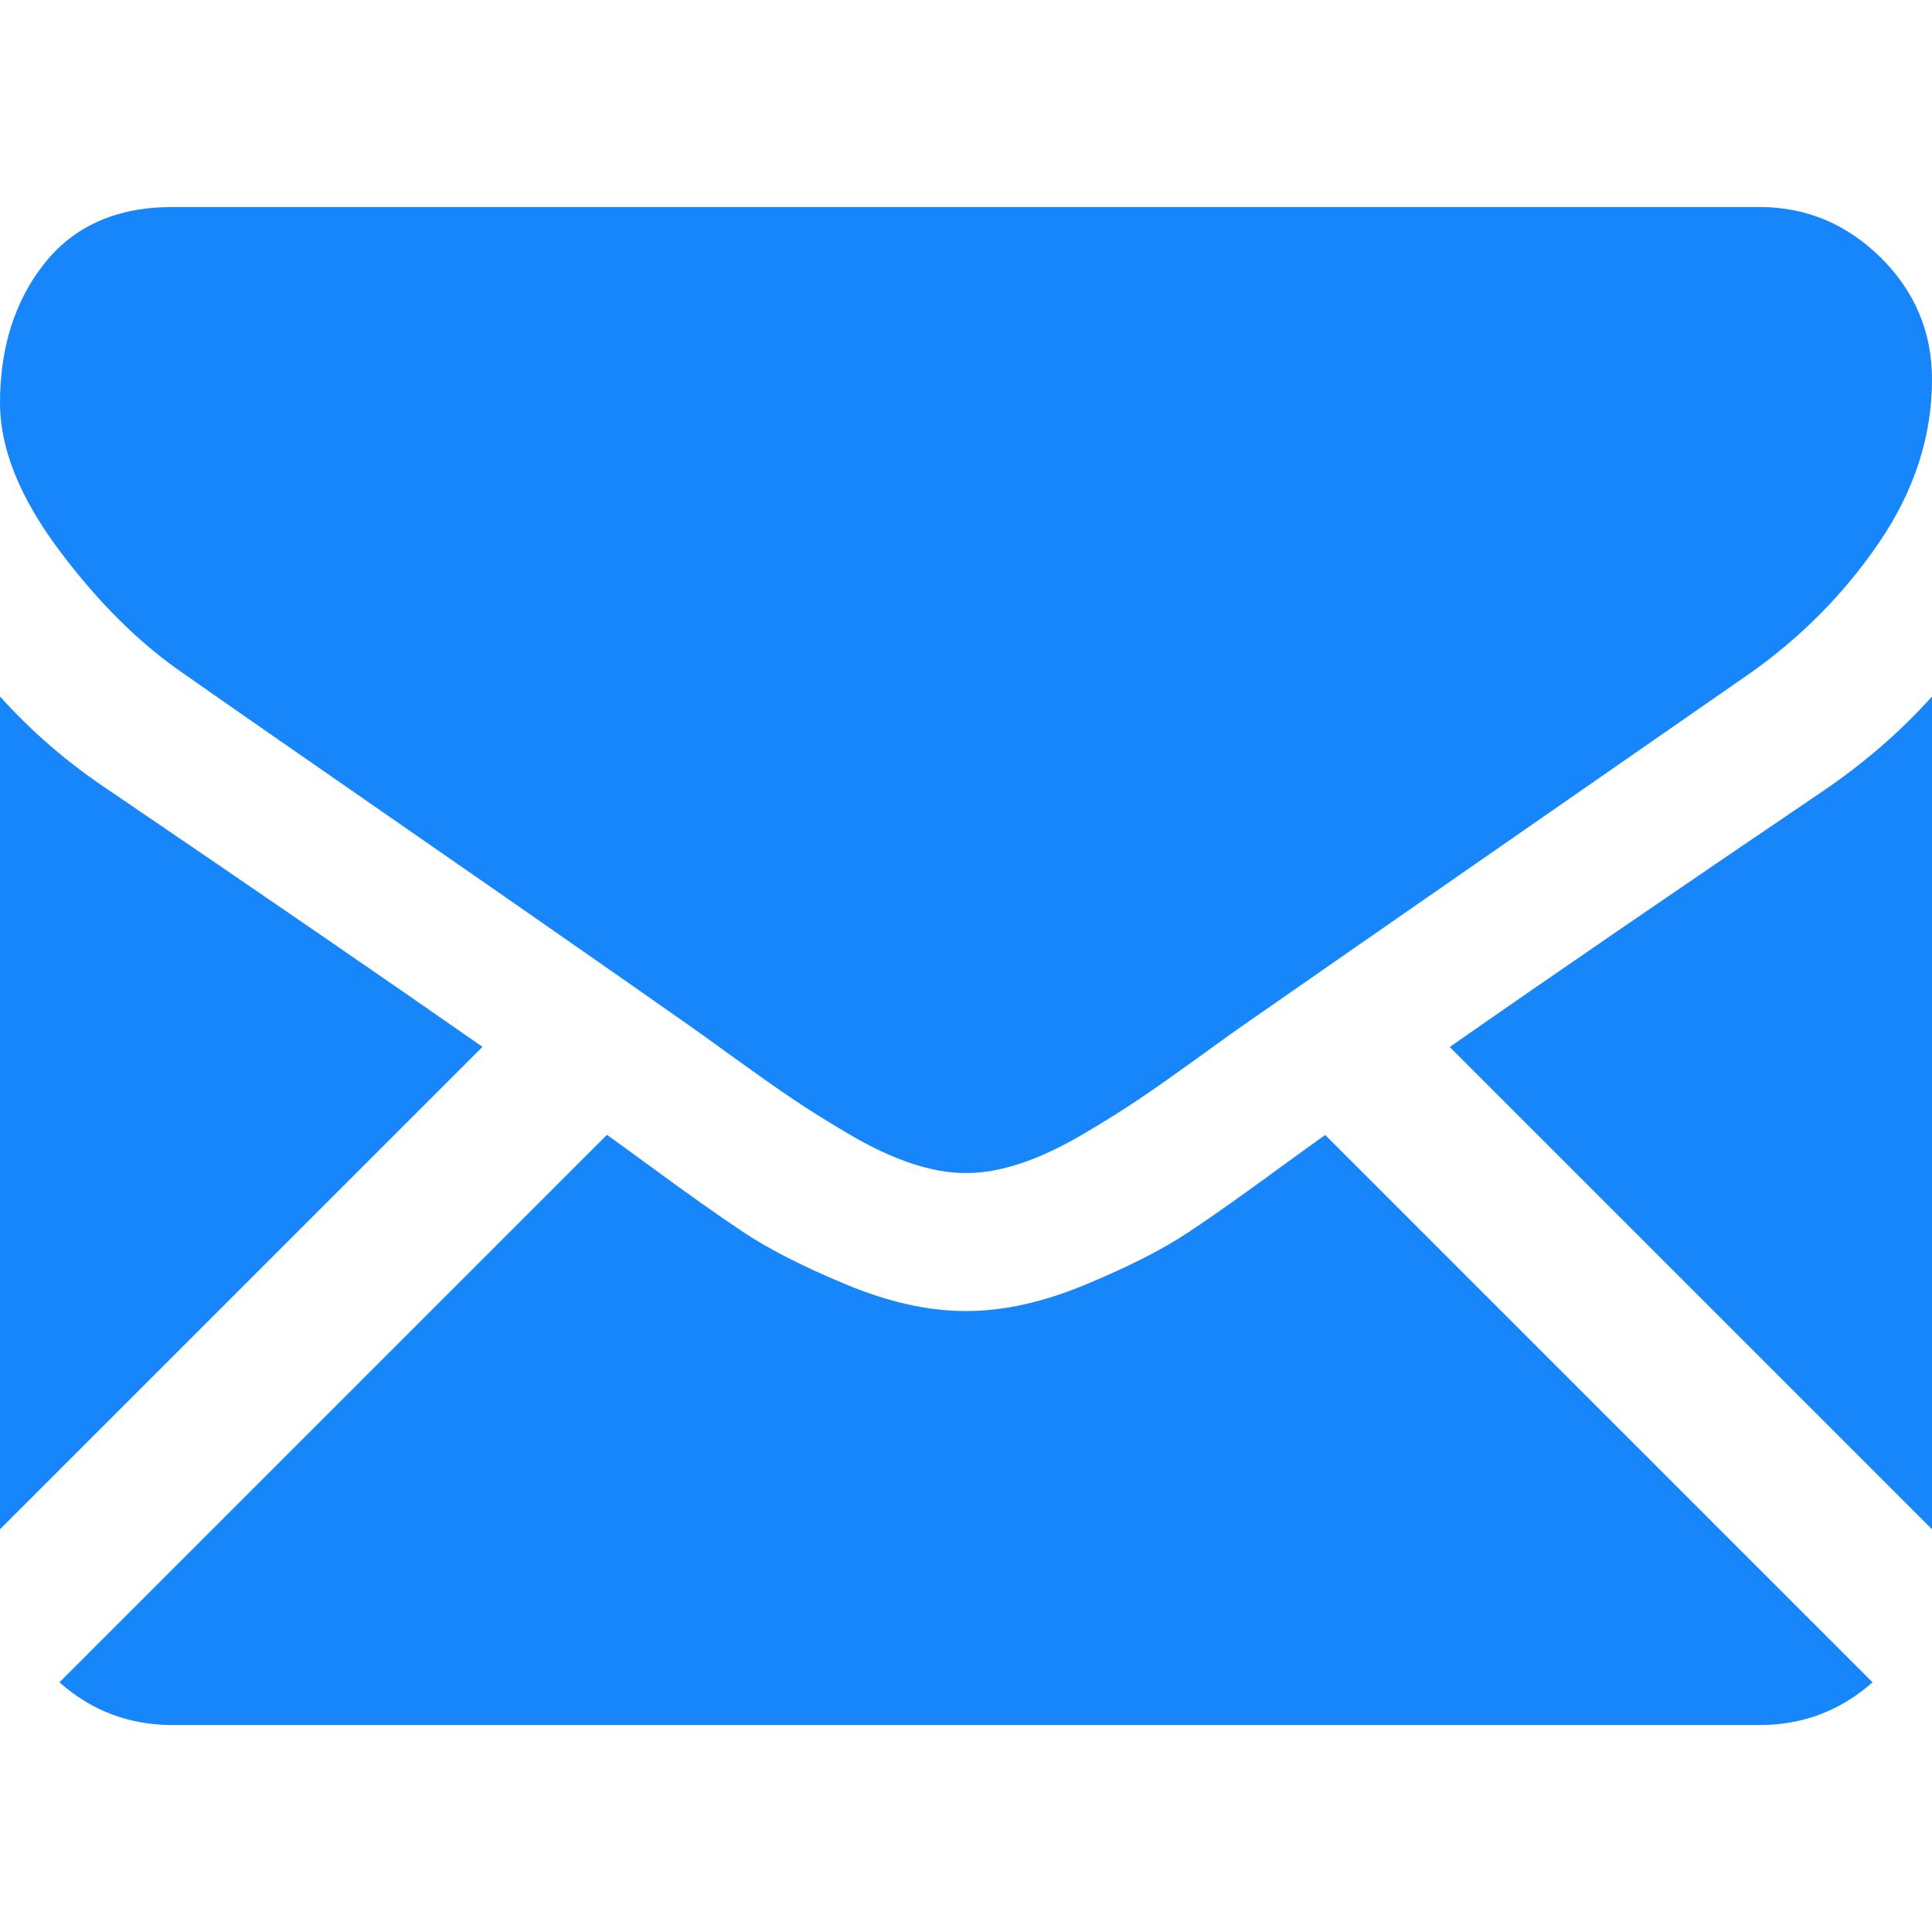 <svg width="26" height="26" viewBox="0 0 26 26" fill="none" xmlns="http://www.w3.org/2000/svg">
<path d="M23.678 23.215C24.263 23.215 24.769 23.021 25.2 22.64L17.834 15.274C17.657 15.4 17.485 15.524 17.324 15.641C16.772 16.047 16.325 16.364 15.982 16.591C15.638 16.818 15.181 17.05 14.61 17.287C14.04 17.524 13.508 17.643 13.014 17.643H13H12.985C12.492 17.643 11.96 17.524 11.389 17.287C10.818 17.05 10.361 16.818 10.018 16.591C9.675 16.364 9.228 16.047 8.676 15.641C8.522 15.528 8.352 15.404 8.168 15.272L0.8 22.64C1.23 23.021 1.737 23.215 2.322 23.215H23.678Z" fill="#1786FB"/>
<path d="M1.466 10.635C0.914 10.268 0.426 9.847 0 9.373V20.58L6.493 14.088C5.194 13.181 3.52 12.031 1.466 10.635Z" fill="#1786FB"/>
<path d="M24.549 10.635C22.573 11.973 20.893 13.124 19.51 14.09L26 20.58V9.373C25.584 9.837 25.1 10.258 24.549 10.635Z" fill="#1786FB"/>
<path d="M23.678 2.786H2.322C1.577 2.786 1.004 3.037 0.602 3.54C0.201 4.043 0 4.672 0 5.426C0 6.035 0.266 6.696 0.798 7.407C1.33 8.118 1.896 8.676 2.496 9.082C2.825 9.315 3.816 10.004 5.47 11.15C6.363 11.769 7.14 12.308 7.807 12.774C8.376 13.17 8.866 13.513 9.271 13.798C9.318 13.831 9.391 13.883 9.488 13.952C9.593 14.027 9.725 14.123 9.888 14.241C10.203 14.468 10.464 14.652 10.672 14.792C10.879 14.932 11.131 15.089 11.426 15.263C11.721 15.437 11.999 15.568 12.261 15.655C12.522 15.742 12.764 15.786 12.986 15.786H13.001H13.015C13.237 15.786 13.479 15.742 13.74 15.655C14.001 15.568 14.279 15.438 14.575 15.263C14.87 15.089 15.121 14.932 15.329 14.792C15.537 14.652 15.798 14.468 16.113 14.241C16.276 14.123 16.408 14.027 16.512 13.952C16.61 13.883 16.683 13.831 16.73 13.798C17.045 13.578 17.537 13.236 18.198 12.777C19.401 11.942 21.172 10.712 23.52 9.082C24.226 8.589 24.816 7.994 25.29 7.298C25.763 6.602 26 5.871 26 5.107C26 4.469 25.77 3.922 25.311 3.467C24.851 3.013 24.307 2.786 23.678 2.786Z" fill="#1786FB"/>
</svg>
